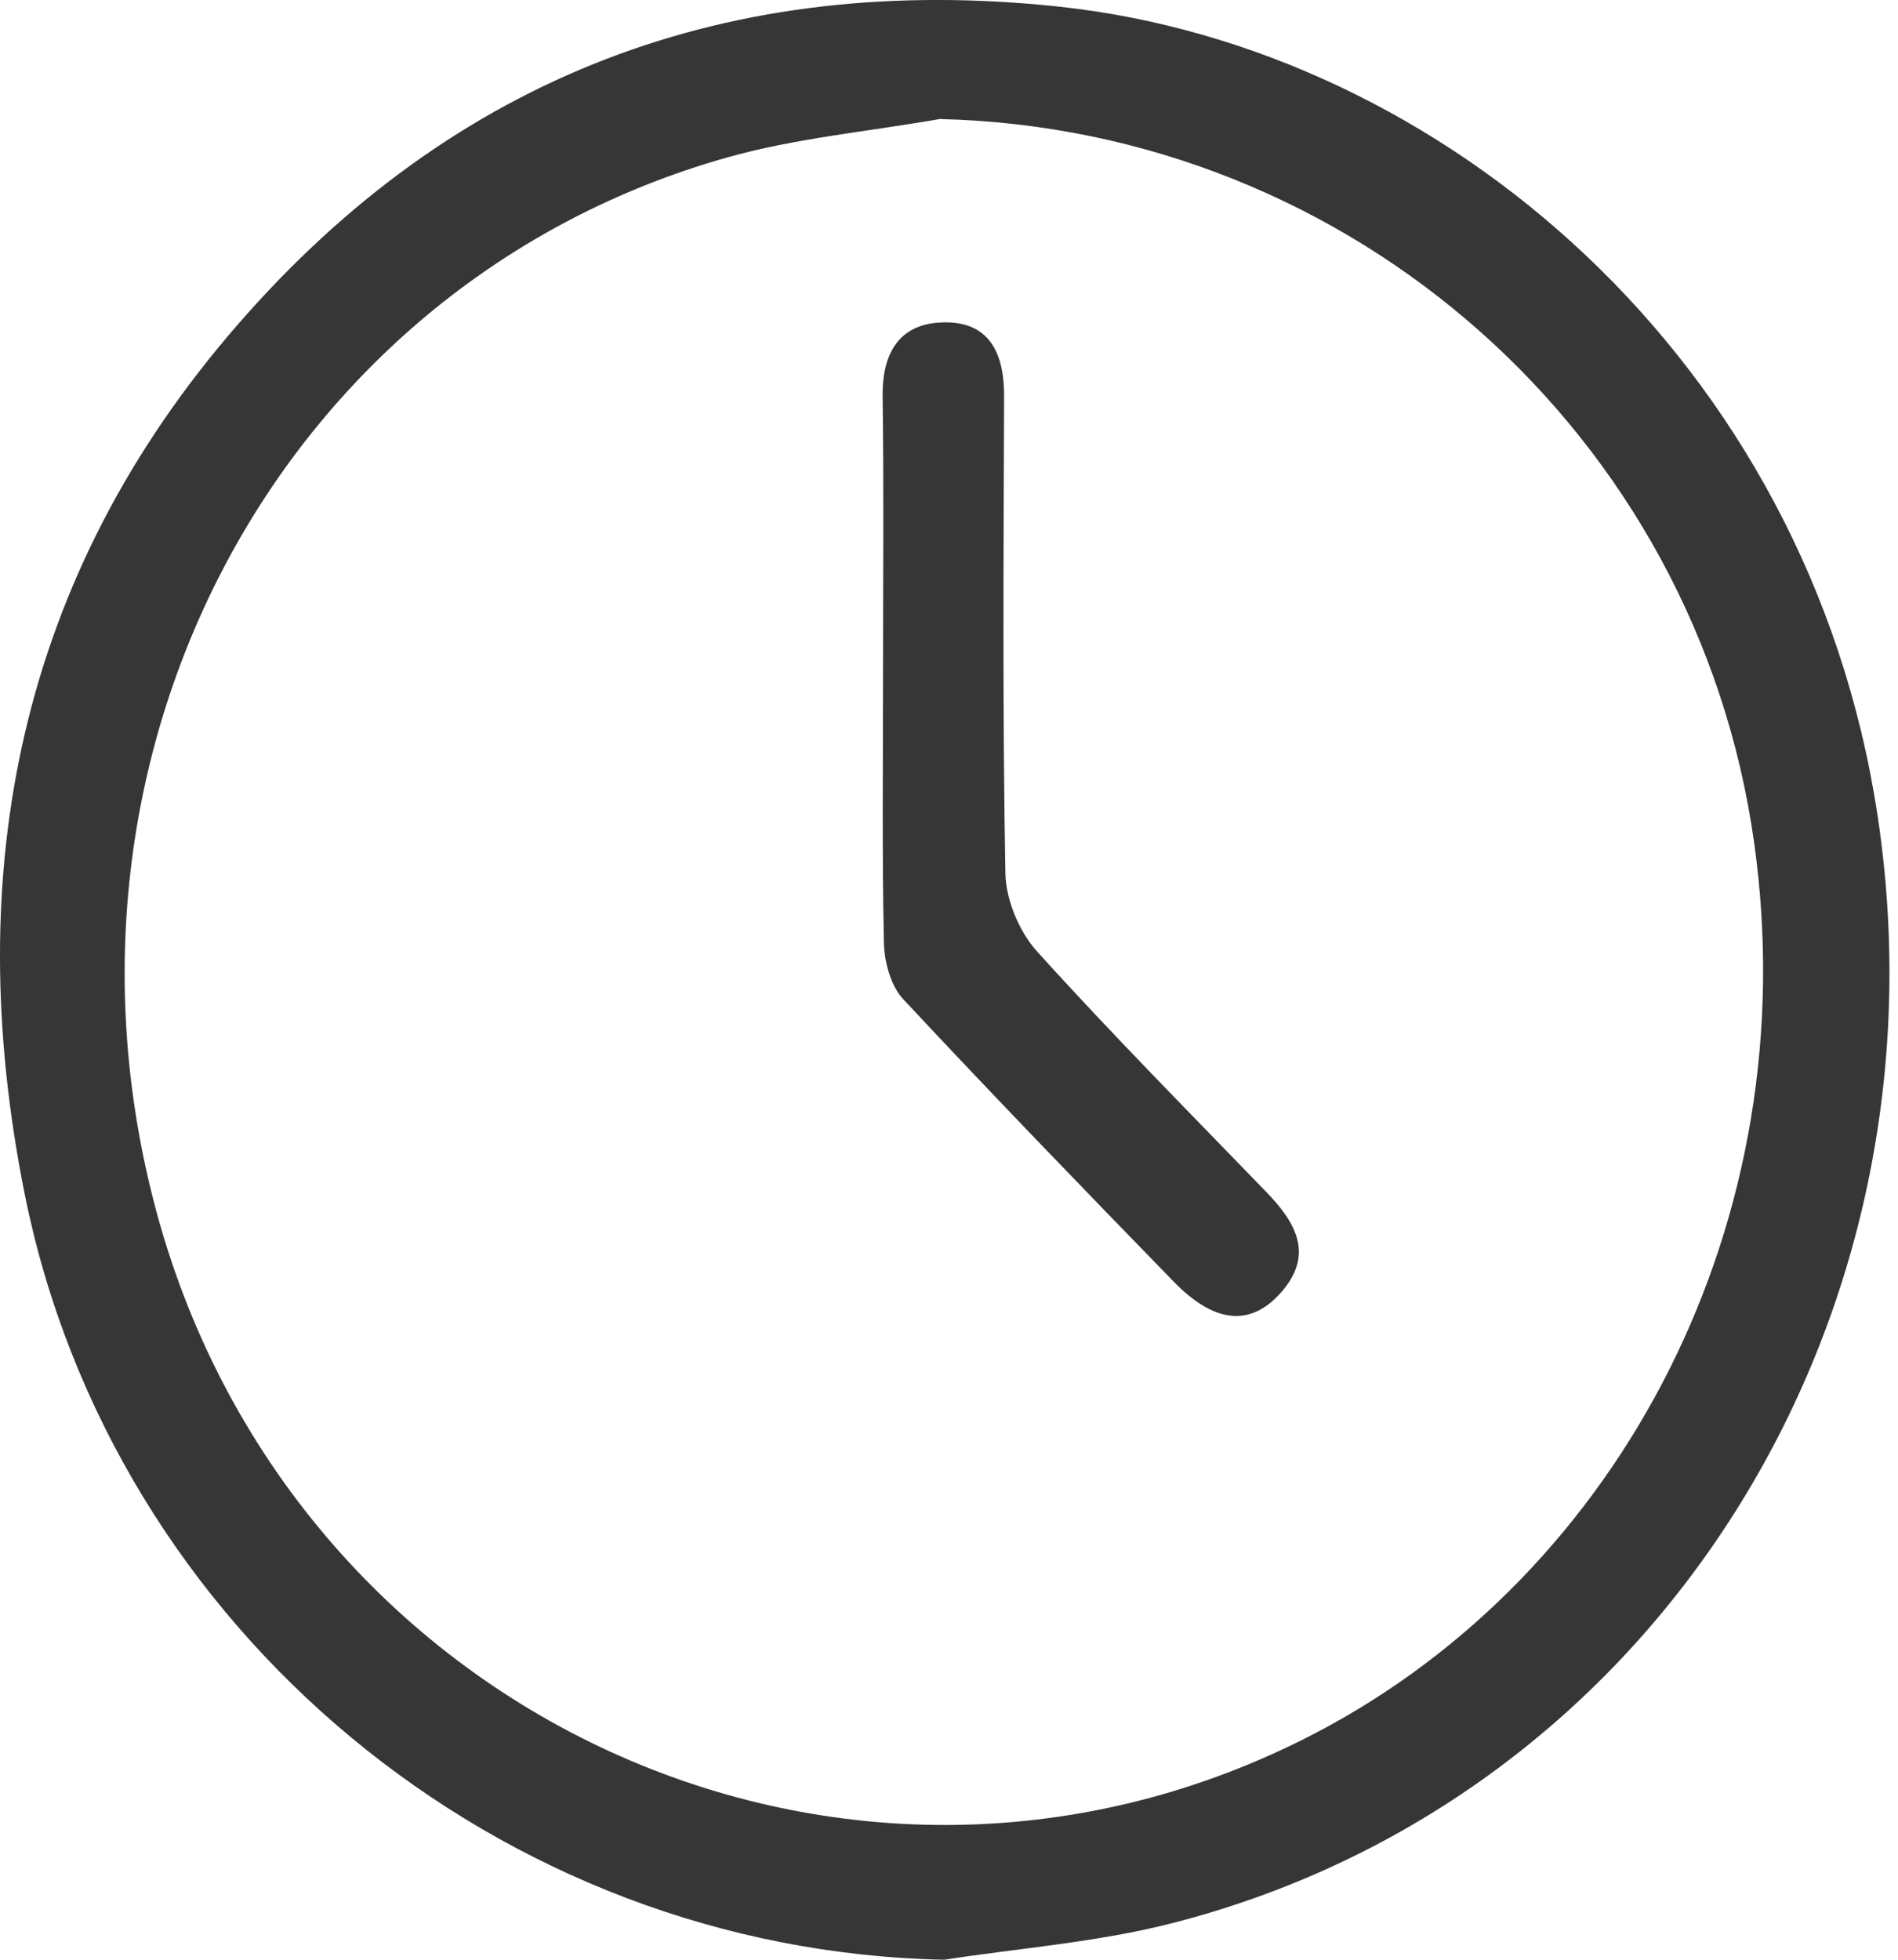 <?xml version="1.0" encoding="UTF-8"?>
<svg xmlns="http://www.w3.org/2000/svg" width="31" height="32" viewBox="0 0 31 32" fill="none">
  <path d="M15.424 32C8.189 31.858 1.839 26.636 0.405 19.506C-0.653 14.236 0.312 9.405 3.883 5.3C7.412 1.24 11.922 -0.471 17.31 0.11C23.568 0.786 29.533 5.885 30.663 13.296C31.922 21.55 27.051 29.394 19.117 31.41C17.913 31.716 16.656 31.809 15.424 32ZM15.359 1.942C14.192 2.147 12.995 2.254 11.859 2.576C4.682 4.611 0.579 12.131 2.514 19.629C4.684 28.04 13.899 32.261 21.488 28.298C26.469 25.695 29.52 19.93 28.649 13.75C27.713 7.103 22.091 2.109 15.359 1.944V1.942Z" fill="#363636"></path>
  <path d="M14.423 10.932C14.423 9.445 14.437 7.958 14.416 6.471C14.407 5.783 14.674 5.294 15.375 5.265C16.153 5.231 16.404 5.76 16.4 6.476C16.391 9.072 16.374 11.666 16.421 14.261C16.43 14.695 16.647 15.216 16.942 15.54C18.153 16.881 19.427 18.165 20.683 19.464C21.174 19.972 21.477 20.501 20.899 21.131C20.408 21.666 19.825 21.602 19.169 20.927C17.685 19.401 16.204 17.872 14.752 16.315C14.547 16.096 14.444 15.706 14.437 15.392C14.405 13.905 14.423 12.419 14.423 10.932Z" fill="#363636"></path>
</svg>
